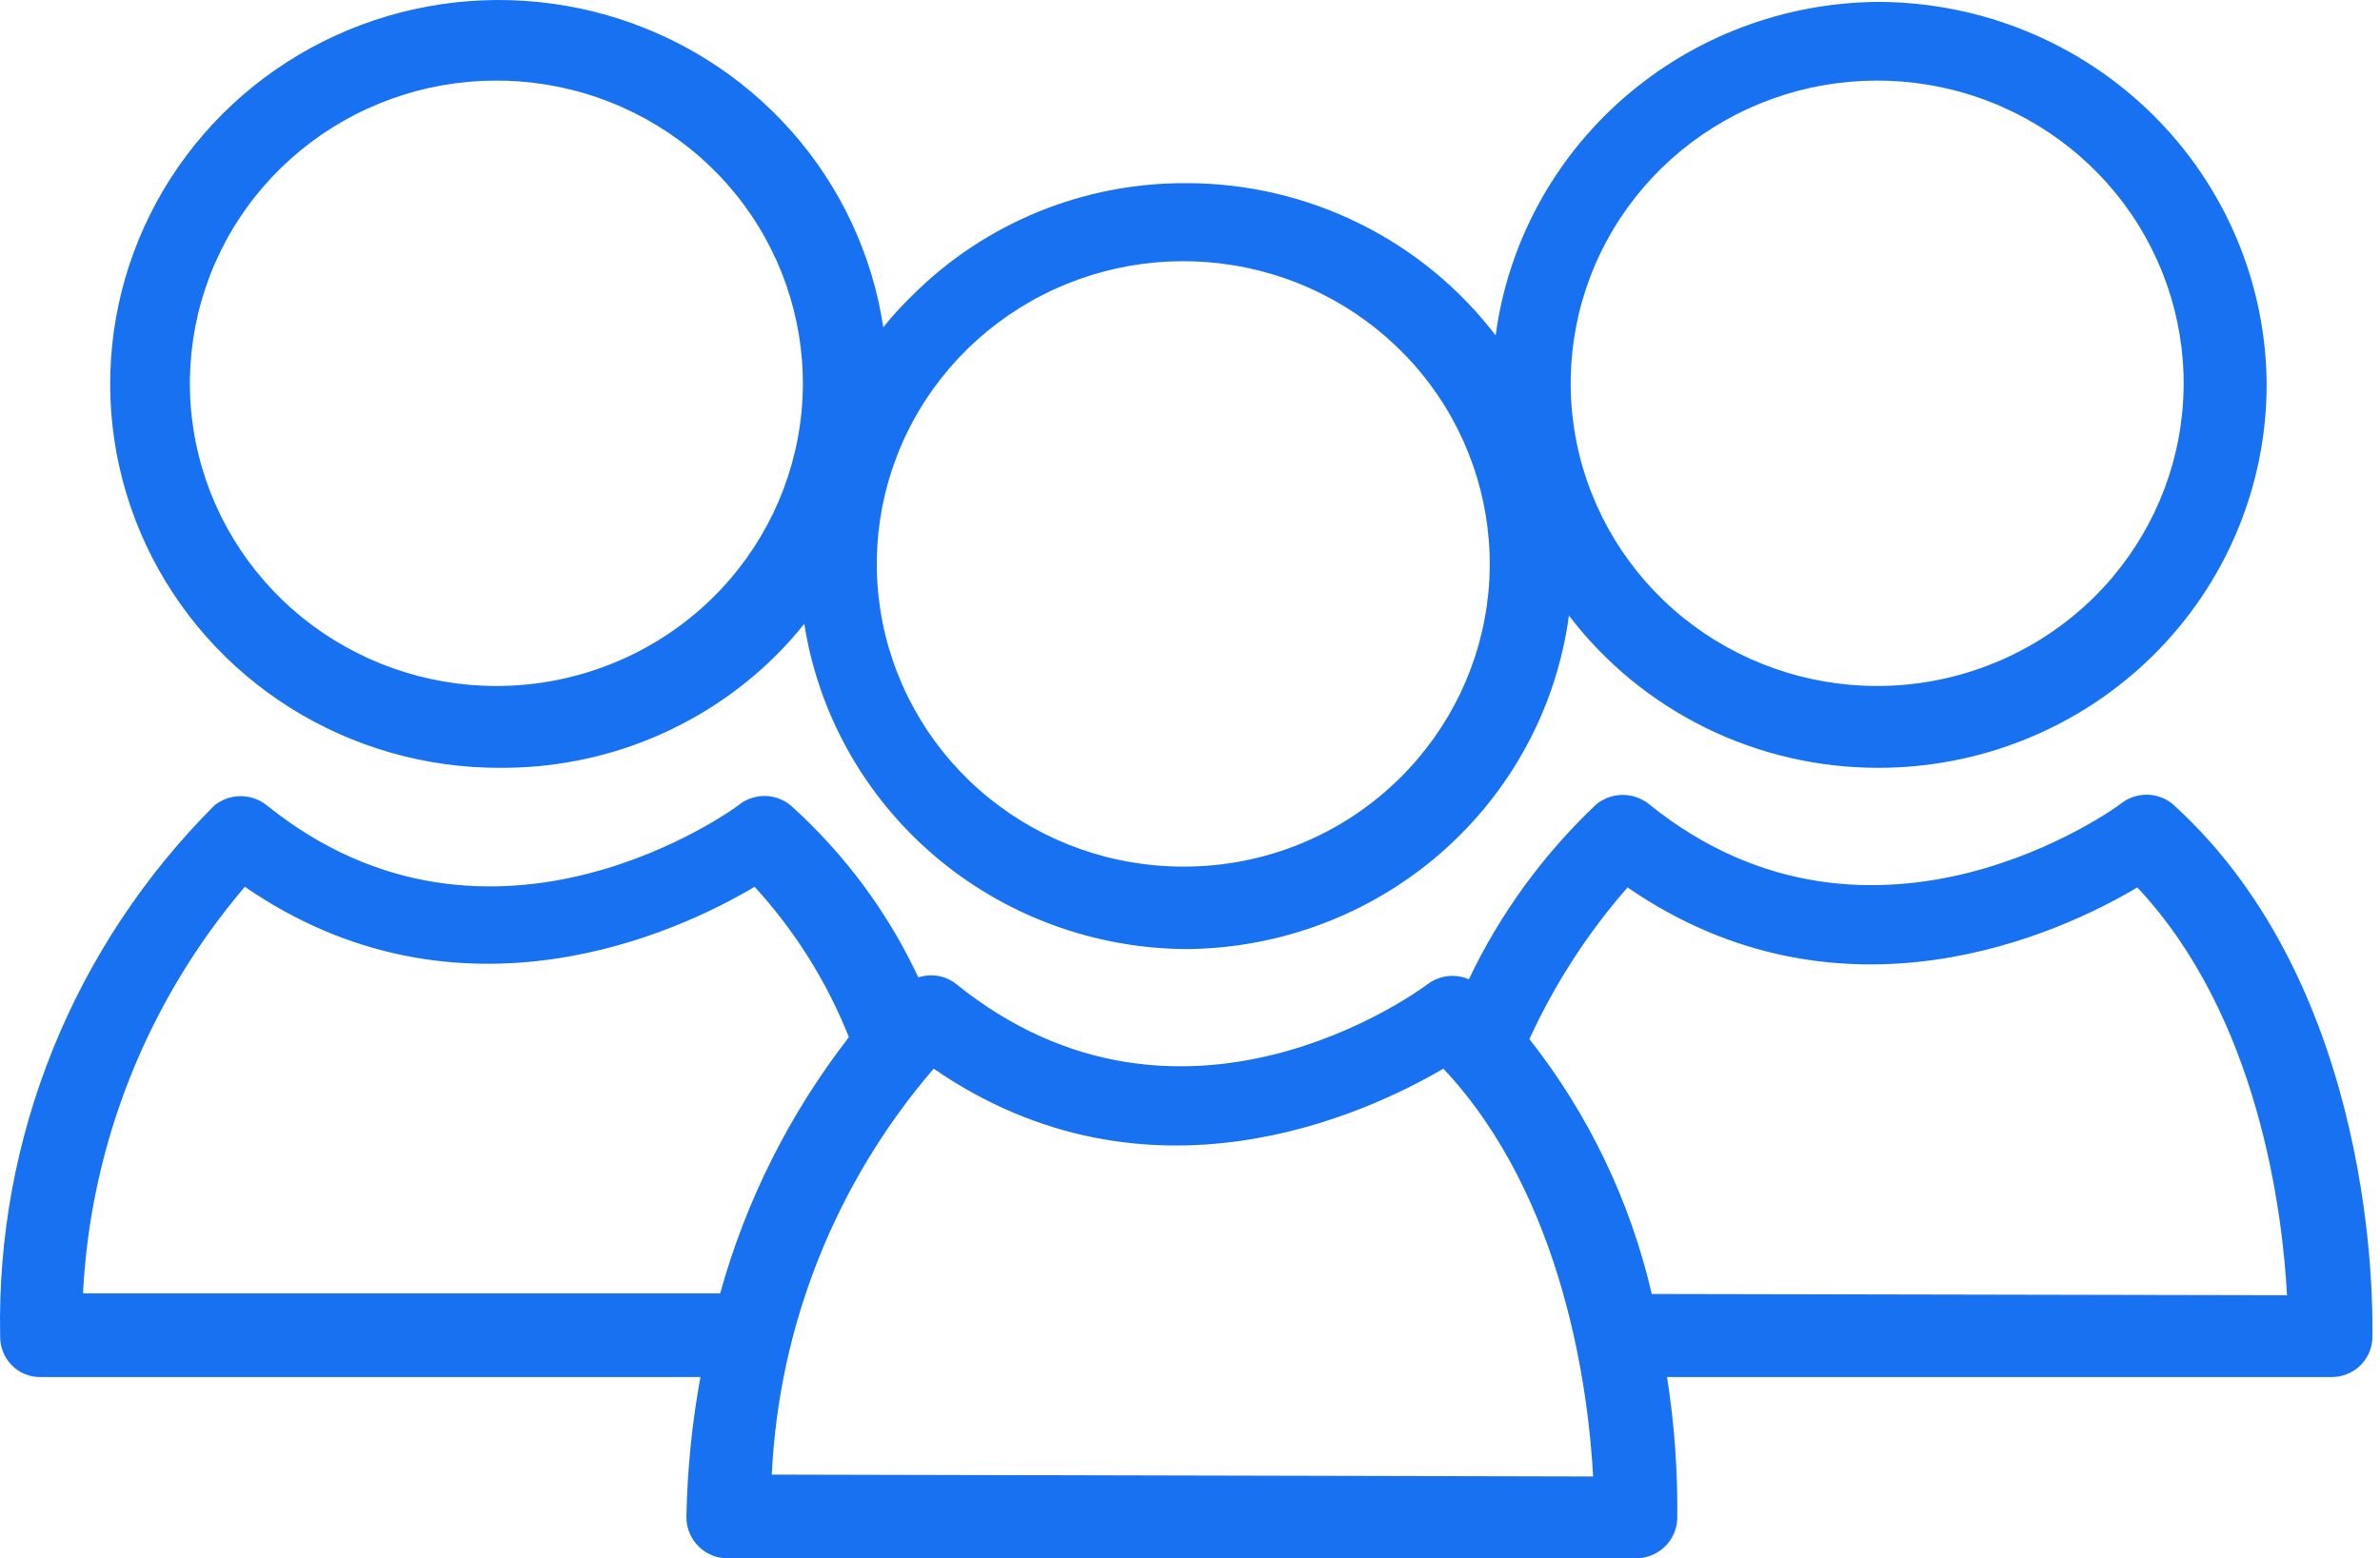 <?xml version="1.0" encoding="UTF-8"?> <svg xmlns="http://www.w3.org/2000/svg" width="284" height="186" viewBox="0 0 284 186" fill="none"> <path fill-rule="evenodd" clip-rule="evenodd" d="M193.746 11.703C202.129 4.387 212.906 0.31 224.092 0.225C236.36 0.244 248.123 5.058 256.812 13.615C265.502 22.172 270.412 33.777 270.472 45.898C270.472 51.913 269.273 57.868 266.941 63.423C264.609 68.979 261.191 74.025 256.883 78.274C252.575 82.523 247.462 85.892 241.835 88.187C236.208 90.481 230.179 91.657 224.092 91.647C216.939 91.647 209.885 90.005 203.485 86.85C197.086 83.695 191.516 79.114 187.215 73.468C185.749 84.424 180.323 94.487 171.94 101.804C163.557 109.12 152.78 113.197 141.595 113.282C130.557 113.231 119.899 109.292 111.537 102.173C103.175 95.055 97.657 85.223 95.974 74.445C94.915 75.791 93.772 77.07 92.552 78.276C88.257 82.536 83.148 85.911 77.523 88.206C71.898 90.502 65.868 91.671 59.782 91.647C50.89 91.695 42.172 89.217 34.666 84.507C27.159 79.798 21.181 73.056 17.444 65.085C13.706 57.114 12.367 48.249 13.585 39.547C14.803 30.845 18.527 22.672 24.313 16.002C30.1 9.332 37.705 4.446 46.223 1.926C54.742 -0.594 63.813 -0.642 72.358 1.788C80.903 4.218 88.561 9.023 94.419 15.632C100.278 22.241 104.09 30.373 105.402 39.062C106.462 37.741 107.605 36.486 108.824 35.306C113.1 31.016 118.203 27.616 123.832 25.306C129.46 22.997 135.5 21.825 141.595 21.86C148.746 21.866 155.798 23.51 162.197 26.665C168.596 29.819 174.166 34.397 178.471 40.039C179.938 29.083 185.362 19.02 193.746 11.703ZM59.249 81.882C68.947 81.877 78.246 78.067 85.101 71.29C91.082 65.376 94.802 57.597 95.629 49.277C96.455 40.957 94.336 32.611 89.632 25.662C84.929 18.713 77.931 13.59 69.833 11.166C61.735 8.743 53.037 9.169 45.221 12.371C37.405 15.574 30.955 21.355 26.969 28.729C22.984 36.103 21.71 44.615 23.364 52.814C25.019 61.012 29.5 68.39 36.043 73.691C42.586 78.991 50.788 81.886 59.249 81.882ZM155.213 100.702C159.651 98.884 163.679 96.215 167.066 92.849C173.047 86.936 176.768 79.156 177.594 70.837C178.42 62.517 176.301 54.171 171.597 47.222C166.893 40.273 159.897 35.15 151.799 32.726C143.701 30.303 135.002 30.729 127.186 33.931C119.37 37.133 112.92 42.914 108.935 50.289C104.949 57.663 103.675 66.175 105.33 74.373C106.984 82.572 111.465 89.95 118.008 95.251C124.552 100.551 132.753 103.446 141.214 103.441C146.018 103.451 150.776 102.52 155.213 100.702ZM224.016 81.882C233.712 81.869 243.008 78.06 249.867 71.29C255.849 65.376 259.569 57.597 260.395 49.277C261.222 40.957 259.102 32.611 254.399 25.662C249.695 18.713 242.698 13.59 234.6 11.166C226.502 8.743 217.804 9.169 209.988 12.371C202.172 15.574 195.721 21.355 191.736 28.729C187.75 36.103 186.477 44.615 188.131 52.814C189.786 61.012 194.266 68.39 200.81 73.691C207.353 78.991 215.554 81.886 224.016 81.882ZM283.096 159.208C283.095 159.298 283.094 159.365 283.094 159.407C283.115 160.064 283 160.718 282.755 161.329C282.51 161.94 282.142 162.495 281.672 162.959C281.201 163.424 280.64 163.788 280.021 164.03C279.403 164.272 278.741 164.386 278.076 164.365H198.924C199.807 169.981 200.214 175.66 200.141 181.342C200.083 182.585 199.547 183.759 198.643 184.625C197.738 185.49 196.534 185.982 195.275 186H86.85C86.2 186.005 85.555 185.881 84.954 185.636C84.354 185.391 83.809 185.029 83.352 184.573C82.432 183.651 81.914 182.411 81.907 181.117C82.008 175.498 82.568 169.896 83.58 164.365H4.884C4.233 164.379 3.586 164.259 2.984 164.013C2.382 163.768 1.839 163.401 1.387 162.938C0.488 162.009 -0.003 160.767 0.019 159.482C-0.224 147.775 1.912 136.139 6.3 125.262C10.688 114.385 17.239 104.487 25.566 96.155C26.453 95.428 27.569 95.03 28.721 95.03C29.874 95.03 30.989 95.428 31.877 96.155C58.869 117.865 88.066 96.155 88.066 96.155C88.946 95.414 90.065 95.007 91.222 95.007C92.378 95.007 93.497 95.414 94.377 96.155C100.777 101.923 105.947 108.895 109.584 116.663C110.353 116.408 111.175 116.35 111.973 116.494C112.771 116.639 113.518 116.981 114.146 117.489C140.91 139.049 169.119 118.391 170.335 117.489C171.028 116.959 171.853 116.623 172.723 116.517C173.593 116.411 174.475 116.539 175.278 116.888C179.002 109.061 184.157 101.981 190.485 96.004C191.371 95.278 192.487 94.88 193.64 94.88C194.792 94.88 195.908 95.278 196.795 96.004C223.711 117.715 252.985 96.004 252.985 96.004C253.865 95.264 254.984 94.857 256.14 94.857C257.297 94.857 258.415 95.264 259.296 96.004C283.525 117.966 283.132 155.765 283.096 159.208ZM9.903 154.374H85.937C89.009 143.298 94.225 132.915 101.296 123.799C98.676 117.191 94.864 111.107 90.043 105.845C80.995 111.254 54.839 123.499 29.215 105.845C17.588 119.504 10.805 136.548 9.903 154.374ZM111.409 127.555C99.727 141.153 92.936 158.193 92.096 176.009L190.104 176.234C189.572 166.393 186.759 143.03 172.236 127.555C163.112 132.889 137.032 145.209 111.409 127.555ZM182.501 124.025C189.558 132.991 194.541 143.376 197.1 154.449L272.906 154.599C272.373 144.758 269.56 121.395 255.038 105.92C245.99 111.329 219.834 123.574 194.21 105.92C189.449 111.37 185.506 117.467 182.501 124.025Z" fill="#1771F1"></path> </svg> 